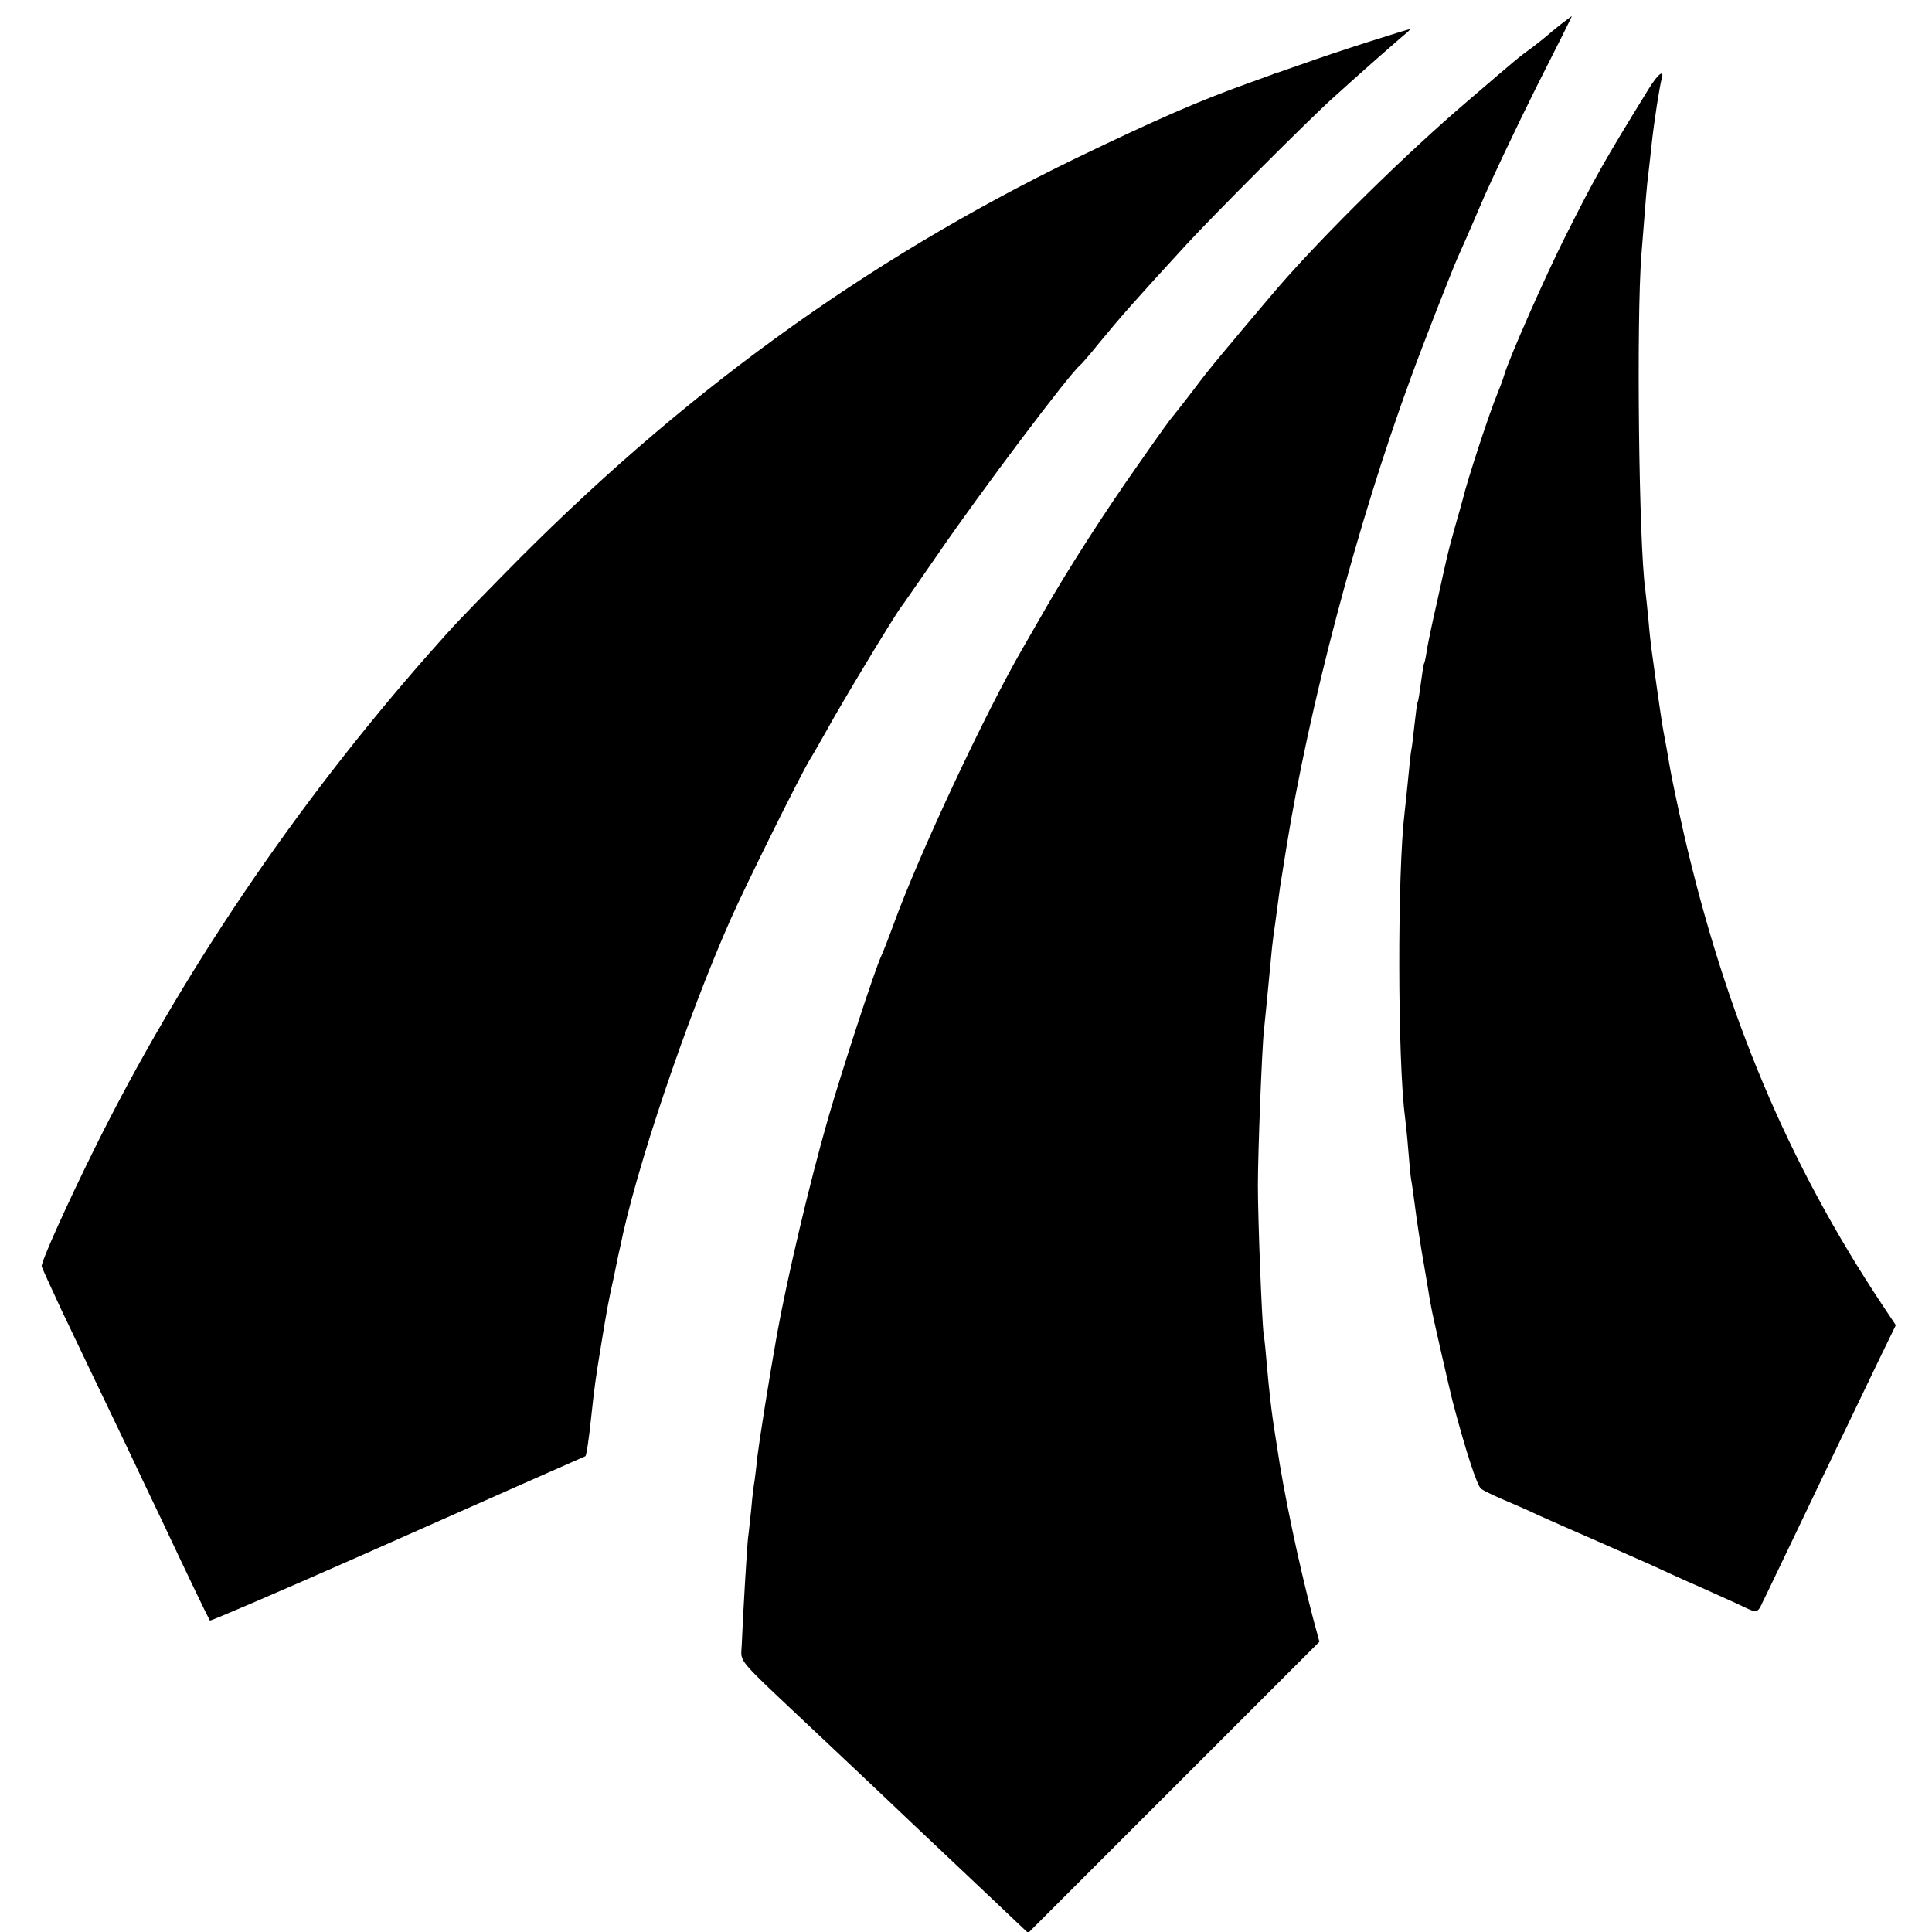 <svg version="1" xmlns="http://www.w3.org/2000/svg" width="804" height="804" viewBox="0 0 603 603"><path d="M487 7.7c-1.9 1.5-3.7 3-4 3.3-.3.3-2.3 1.9-4.5 3.6-4.6 3.3-5.1 3.8-20.5 17-19 16.2-44.6 41.4-59 58-3.2 3.7-19.8 23.4-21.3 25.4-.7.8-3.5 4.4-6.2 8-2.8 3.6-5.2 6.7-5.5 7-.5.5-3.5 4.6-11.1 15.5-10.1 14.3-21.9 32.7-28.9 45-.9 1.6-4 7-6.9 12-11.7 20.2-32.5 64.7-40.2 86-1.6 4.4-3.4 8.9-3.9 10-1.9 4-12.1 35.2-16.5 50.4-6 20.9-12.8 50-16 67.6-2.5 14-5.5 33.1-6.1 38-.3 3.3-.8 6.8-.9 7.7-.2.9-.7 4.8-1 8.5-.4 3.7-.8 7.8-1 9-.3 2.1-1.6 23.9-2 33.8-.2 5.7-2.5 3 23.5 27.5 7.9 7.4 16.6 15.7 19.4 18.3 4.4 4.2 10.6 10.1 35.5 33.6 2.5 2.4 6 5.7 7.8 7.4l3.2 3 45.4-45.4 45.5-45.5-2-7.4c-4.4-16.7-9.2-39.5-11.2-53.3-1.4-8.8-1.6-10.4-2.1-14.7-.3-2.5-.8-7.4-1.1-11-.3-3.6-.7-7.9-1-9.5-.6-4.8-1.8-36.2-1.8-46.5 0-10.4 1.3-43.7 1.9-48.5.3-2.8 1.1-11 2.1-21.5.2-2.5.6-6.2.9-8.3.3-2 .8-5.6 1.1-8 .3-2.3.7-5.3.9-6.7.2-1.4 1.1-7 2-12.5 7-43.7 22.1-101 38.8-146.5 3.5-9.7 13-33.9 14.6-37.5.5-1.1 3.8-8.5 7.2-16.5 3.4-8 11.3-24.5 17.4-36.8C485.7 15 490.7 5 490.6 5c0 0-1.7 1.2-3.6 2.7z"/><path d="M427 13.1c-6.9 2.2-15.9 5.2-20 6.7-4.1 1.4-7.7 2.7-8 2.8-.3 0-1.2.3-2 .7-.8.3-4.2 1.5-7.5 2.7-15.3 5.5-28.2 11.1-53.5 23.3-66.4 32.2-124.4 74.4-178.9 130.1-14.6 14.9-14.7 15-23.2 24.6-41.8 47.4-77.7 100.6-104.4 154.5-8.6 17.4-16.5 34.9-16.5 36.7 0 .3 2.8 6.4 6.1 13.5 5.9 12.4 10.5 22 20.8 43.5 2.7 5.7 7.4 15.7 10.6 22.3 3.1 6.6 7.7 16.3 10.2 21.5 2.5 5.2 4.7 9.7 4.8 9.8.2.2 21.4-8.9 47.2-20.3 40.5-18 69.3-30.7 70-31 .3-.1 1.1-5.2 1.8-12 1-9.3 1.4-12.3 3-22 2-12.2 2.3-13.9 4.1-22 .8-3.9 1.6-7.9 1.9-9 4.8-24.2 20.8-71.5 34.5-102.5 4.8-10.8 21.6-44.7 24.8-50 1.2-1.9 3.5-6 5.2-9 4.8-8.8 21.2-35.9 23.2-38.5.5-.6 5.6-8 11.5-16.5 13.2-19.3 41.3-56.6 44.4-59 .4-.3 3.1-3.4 6-7 7-8.5 10.6-12.6 27.4-30.9 7.7-8.4 38.3-39.1 45.6-45.6 8.7-7.9 19.2-17.1 21.9-19.4 1.4-1.1 2.3-2 2-2-.3 0-6.1 1.8-13 4zM514.6 27.7c-14 22.7-16.8 27.7-25.9 45.8-6.3 12.5-17.7 38.3-19.2 43.5-.4 1.4-1.3 3.8-2 5.5-2.4 5.6-9.5 27.2-11 33.5-.2.8-1.3 4.7-2.4 8.5-1.1 3.9-2.2 8.1-2.5 9.5-.3 1.4-1.7 7.4-3 13.5-1.4 6-2.8 12.8-3.2 15-.3 2.2-.7 4.2-.9 4.5-.2.3-.6 3-1 6s-.8 5.7-1 6c-.2.3-.6 3.4-1 7s-.8 7.2-1 8c-.2.8-.6 4.9-1 9s-.9 8.8-1.1 10.5c-2.3 19-2.2 77.2.1 95 .2 1.6.7 6.1 1 10 .3 3.8.7 8.1.9 9.5.3 1.4.7 4.7 1.1 7.5.6 5 2.2 15.3 2.9 19 .2 1.1.7 4 1.1 6.5.4 2.5.9 5.6 1.2 7 .3 2 5.8 26 6.7 29.5 4 15.1 7.6 26.3 8.9 27.2.7.5 3.5 1.9 6.3 3.1 2.8 1.2 8 3.4 11.5 5.1 3.5 1.6 11.8 5.2 18.4 8.1 6.6 2.9 14.3 6.3 17 7.5 2.8 1.3 9.7 4.5 15.5 7 5.8 2.6 11.8 5.3 13.4 6.1 4 1.9 4.2 1.9 5.9-1.9.9-1.7 5.4-11.3 10.2-21.2 4.7-9.9 11.4-23.8 14.8-30.9 3.4-7.1 8.5-17.7 11.3-23.5l5.1-10.5-4.4-6.6c-29.3-44.2-48.8-90.5-61.8-147-1.8-8-3.8-17.4-4.4-21-.6-3.6-1.3-7.6-1.6-9-.5-2.3-1.6-9.7-3.1-20.5-.3-2.2-.7-5.1-.9-6.5-.2-1.4-.7-5.7-1-9.5-.4-3.9-.8-8.1-1-9.5-2-14.1-2.8-84.2-1.2-104.5 1.4-17.9 1.7-21.9 2.2-25.5.2-1.9.7-6 1-9 .8-7.5 2.5-18.1 3.1-20.3 1-3.3-1.1-1.7-4 3z"/></svg>